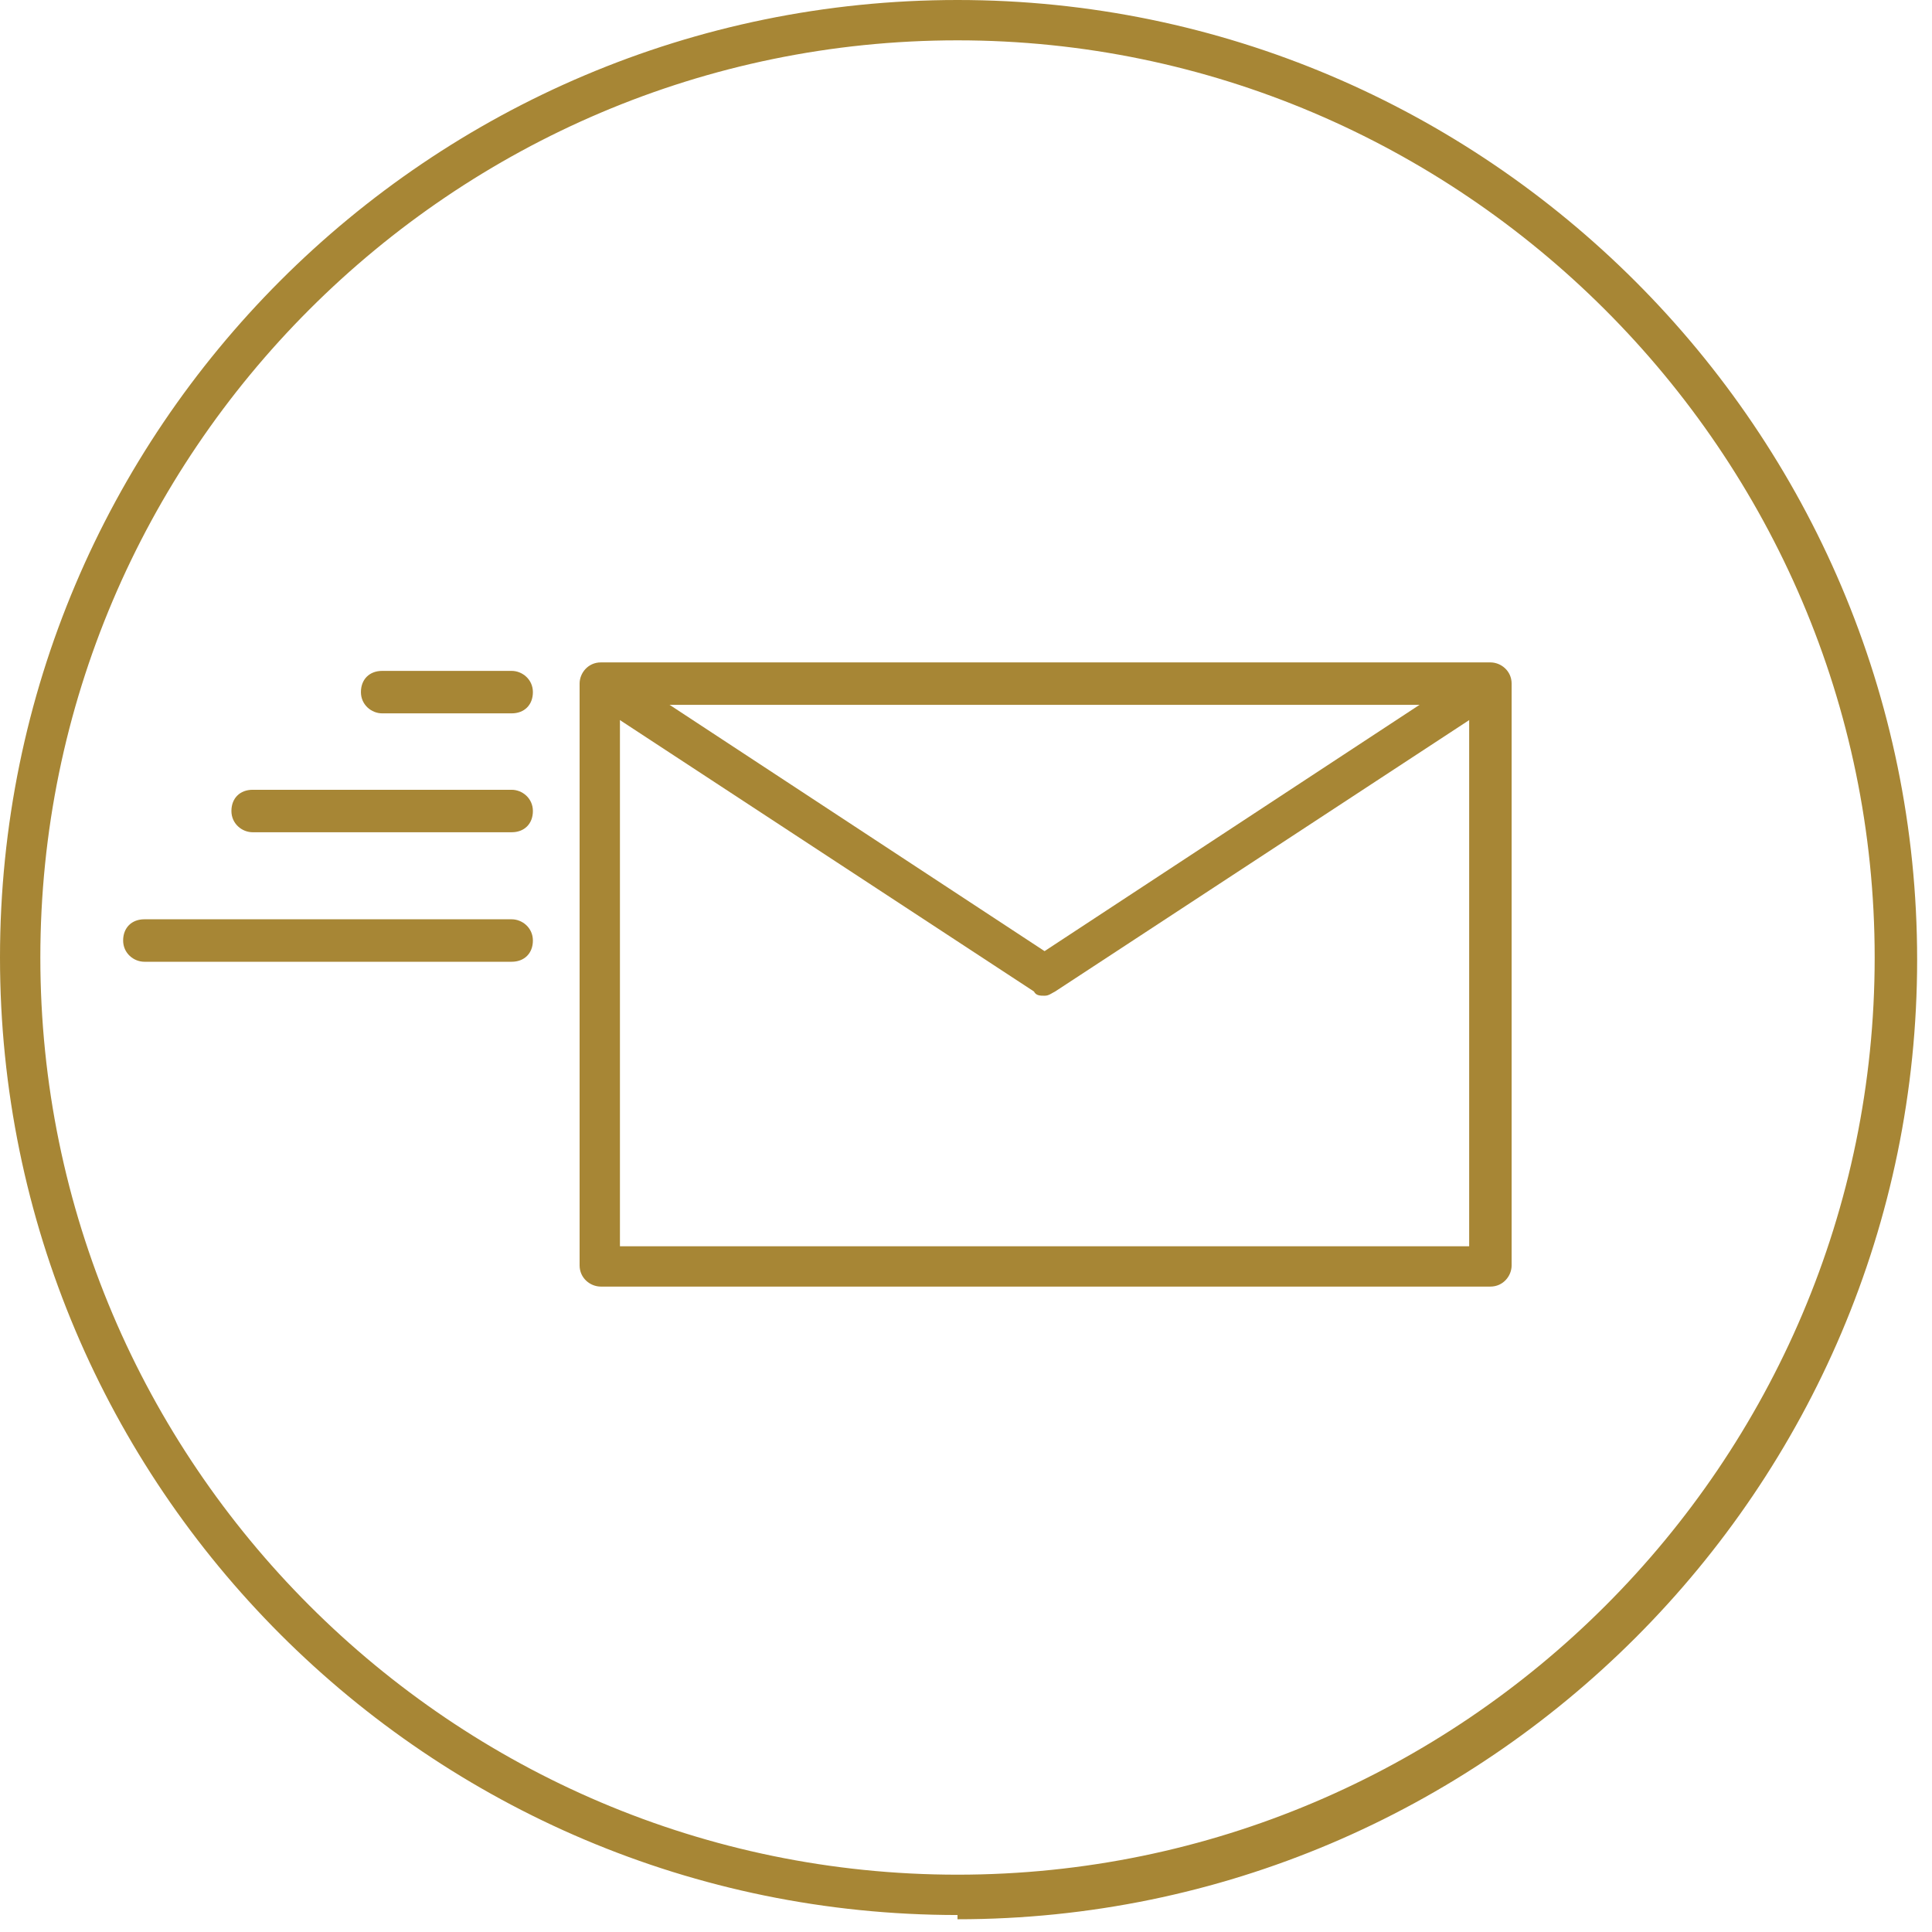 <?xml version="1.0" encoding="UTF-8"?>
<svg id="Layer_1" xmlns="http://www.w3.org/2000/svg" xmlns:xlink="http://www.w3.org/1999/xlink" version="1.1" viewBox="0 0 91 91">
  <!-- Generator: Adobe Illustrator 29.0.1, SVG Export Plug-In . SVG Version: 2.1.0 Build 192)  -->
  <defs>
    <style>
      .st0 {
        mask: url(#mask);
      }

      .st1 {
        fill: #fff;
        fill-rule: evenodd;
      }

      .st2 {
        fill: #a78635;
      }

      .st3 {
        mask: url(#mask-3);
      }

      .st4 {
        mask: url(#mask-4);
      }

      .st5 {
        mask: url(#mask-1);
      }

      .st6 {
        mask: url(#mask-22);
      }
    </style>
    <mask id="mask" x="0" y="0" width="90.1" height="90.1" maskUnits="userSpaceOnUse">
      <g id="mask-2">
        <polygon id="path-1" class="st1" points="0 90.1 90.1 90.1 90.1 0 0 0 0 90.1"/>
      </g>
    </mask>
    <mask id="mask-1" x="0" y="0" width="90.1" height="90.1" maskUnits="userSpaceOnUse">
      <g id="mask-21" data-name="mask-2">
        <polygon id="path-11" data-name="path-1" class="st1" points="0 90.1 90.1 90.1 90.1 0 0 0 0 90.1"/>
      </g>
    </mask>
    <mask id="mask-22" data-name="mask-2" x="0" y="0" width="90.1" height="90.1" maskUnits="userSpaceOnUse">
      <g id="mask-23" data-name="mask-2">
        <polygon id="path-12" data-name="path-1" class="st1" points="0 90.1 90.1 90.1 90.1 0 0 0 0 90.1"/>
      </g>
    </mask>
    <mask id="mask-3" x="0" y="0" width="90.1" height="90.1" maskUnits="userSpaceOnUse">
      <g id="mask-24" data-name="mask-2">
        <polygon id="path-13" data-name="path-1" class="st1" points="0 90.1 90.1 90.1 90.1 0 0 0 0 90.1"/>
      </g>
    </mask>
    <mask id="mask-4" x="0" y="0" width="90.1" height="90.1" maskUnits="userSpaceOnUse">
      <g id="mask-25" data-name="mask-2">
        <polygon id="path-14" data-name="path-1" class="st1" points="0 90.1 90.1 90.1 90.1 0 0 0 0 90.1"/>
      </g>
    </mask>
  </defs>
  <g id="Contact">
    <g id="_x31_8_x5F_Contact_x5F_Desktop">
      <g id="par-courrier">
        <g id="picto_courrier">
          <g id="Page-1">
            <g id="Stroke-1">
              <path class="st2" d="M45.1,90.2C20.2,90.2,0,70,0,45.1S20.2,0,45.1,0s45.2,20.3,45.2,45.2-20.3,45.2-45.2,45.2ZM45.1,1.9C21.3,1.9,1.9,21.3,1.9,45.1s19.4,43.2,43.2,43.2,43.2-19.4,43.2-43.2S68.8,1.9,45.1,1.9Z"/>
            </g>
            <g class="st0">
              <g id="Stroke-3">
                <path class="st2" d="M70.2,60.6H28.3c-.5,0-1-.4-1-1v-27.4c0-.5.4-1,1-1h41.9c.5,0,1,.4,1,1v27.4c0,.5-.4,1-1,1ZM29.2,58.7h40v-25.5H29.2v25.5Z"/>
              </g>
            </g>
            <g class="st5">
              <g id="Stroke-5">
                <path class="st2" d="M49.2,46.9c-.2,0-.4,0-.5-.2l-20.9-13.7c-.4-.3-.6-.9-.3-1.3.3-.4.9-.6,1.3-.3l20.4,13.4,20.4-13.4c.4-.3,1-.2,1.3.3.3.4.2,1-.3,1.3l-20.9,13.7c-.2.1-.3.2-.5.2Z"/>
              </g>
            </g>
            <g class="st6">
              <g id="Stroke-6">
                <path class="st2" d="M24.1,33.6h-6.1c-.5,0-1-.4-1-1s.4-1,1-1h6.1c.5,0,1,.4,1,1s-.4,1-1,1Z"/>
              </g>
            </g>
            <g class="st3">
              <g id="Stroke-7">
                <path class="st2" d="M24.1,39.2h-12.2c-.5,0-1-.4-1-1s.4-1,1-1h12.2c.5,0,1,.4,1,1s-.4,1-1,1Z"/>
              </g>
            </g>
            <g class="st4">
              <g id="Stroke-8">
                <path class="st2" d="M24.1,45.3H6.8c-.5,0-1-.4-1-1s.4-1,1-1h17.3c.5,0,1,.4,1,1s-.4,1-1,1Z"/>
              </g>
            </g>
          </g>
        </g>
      </g>
    </g>
  </g>
</svg>